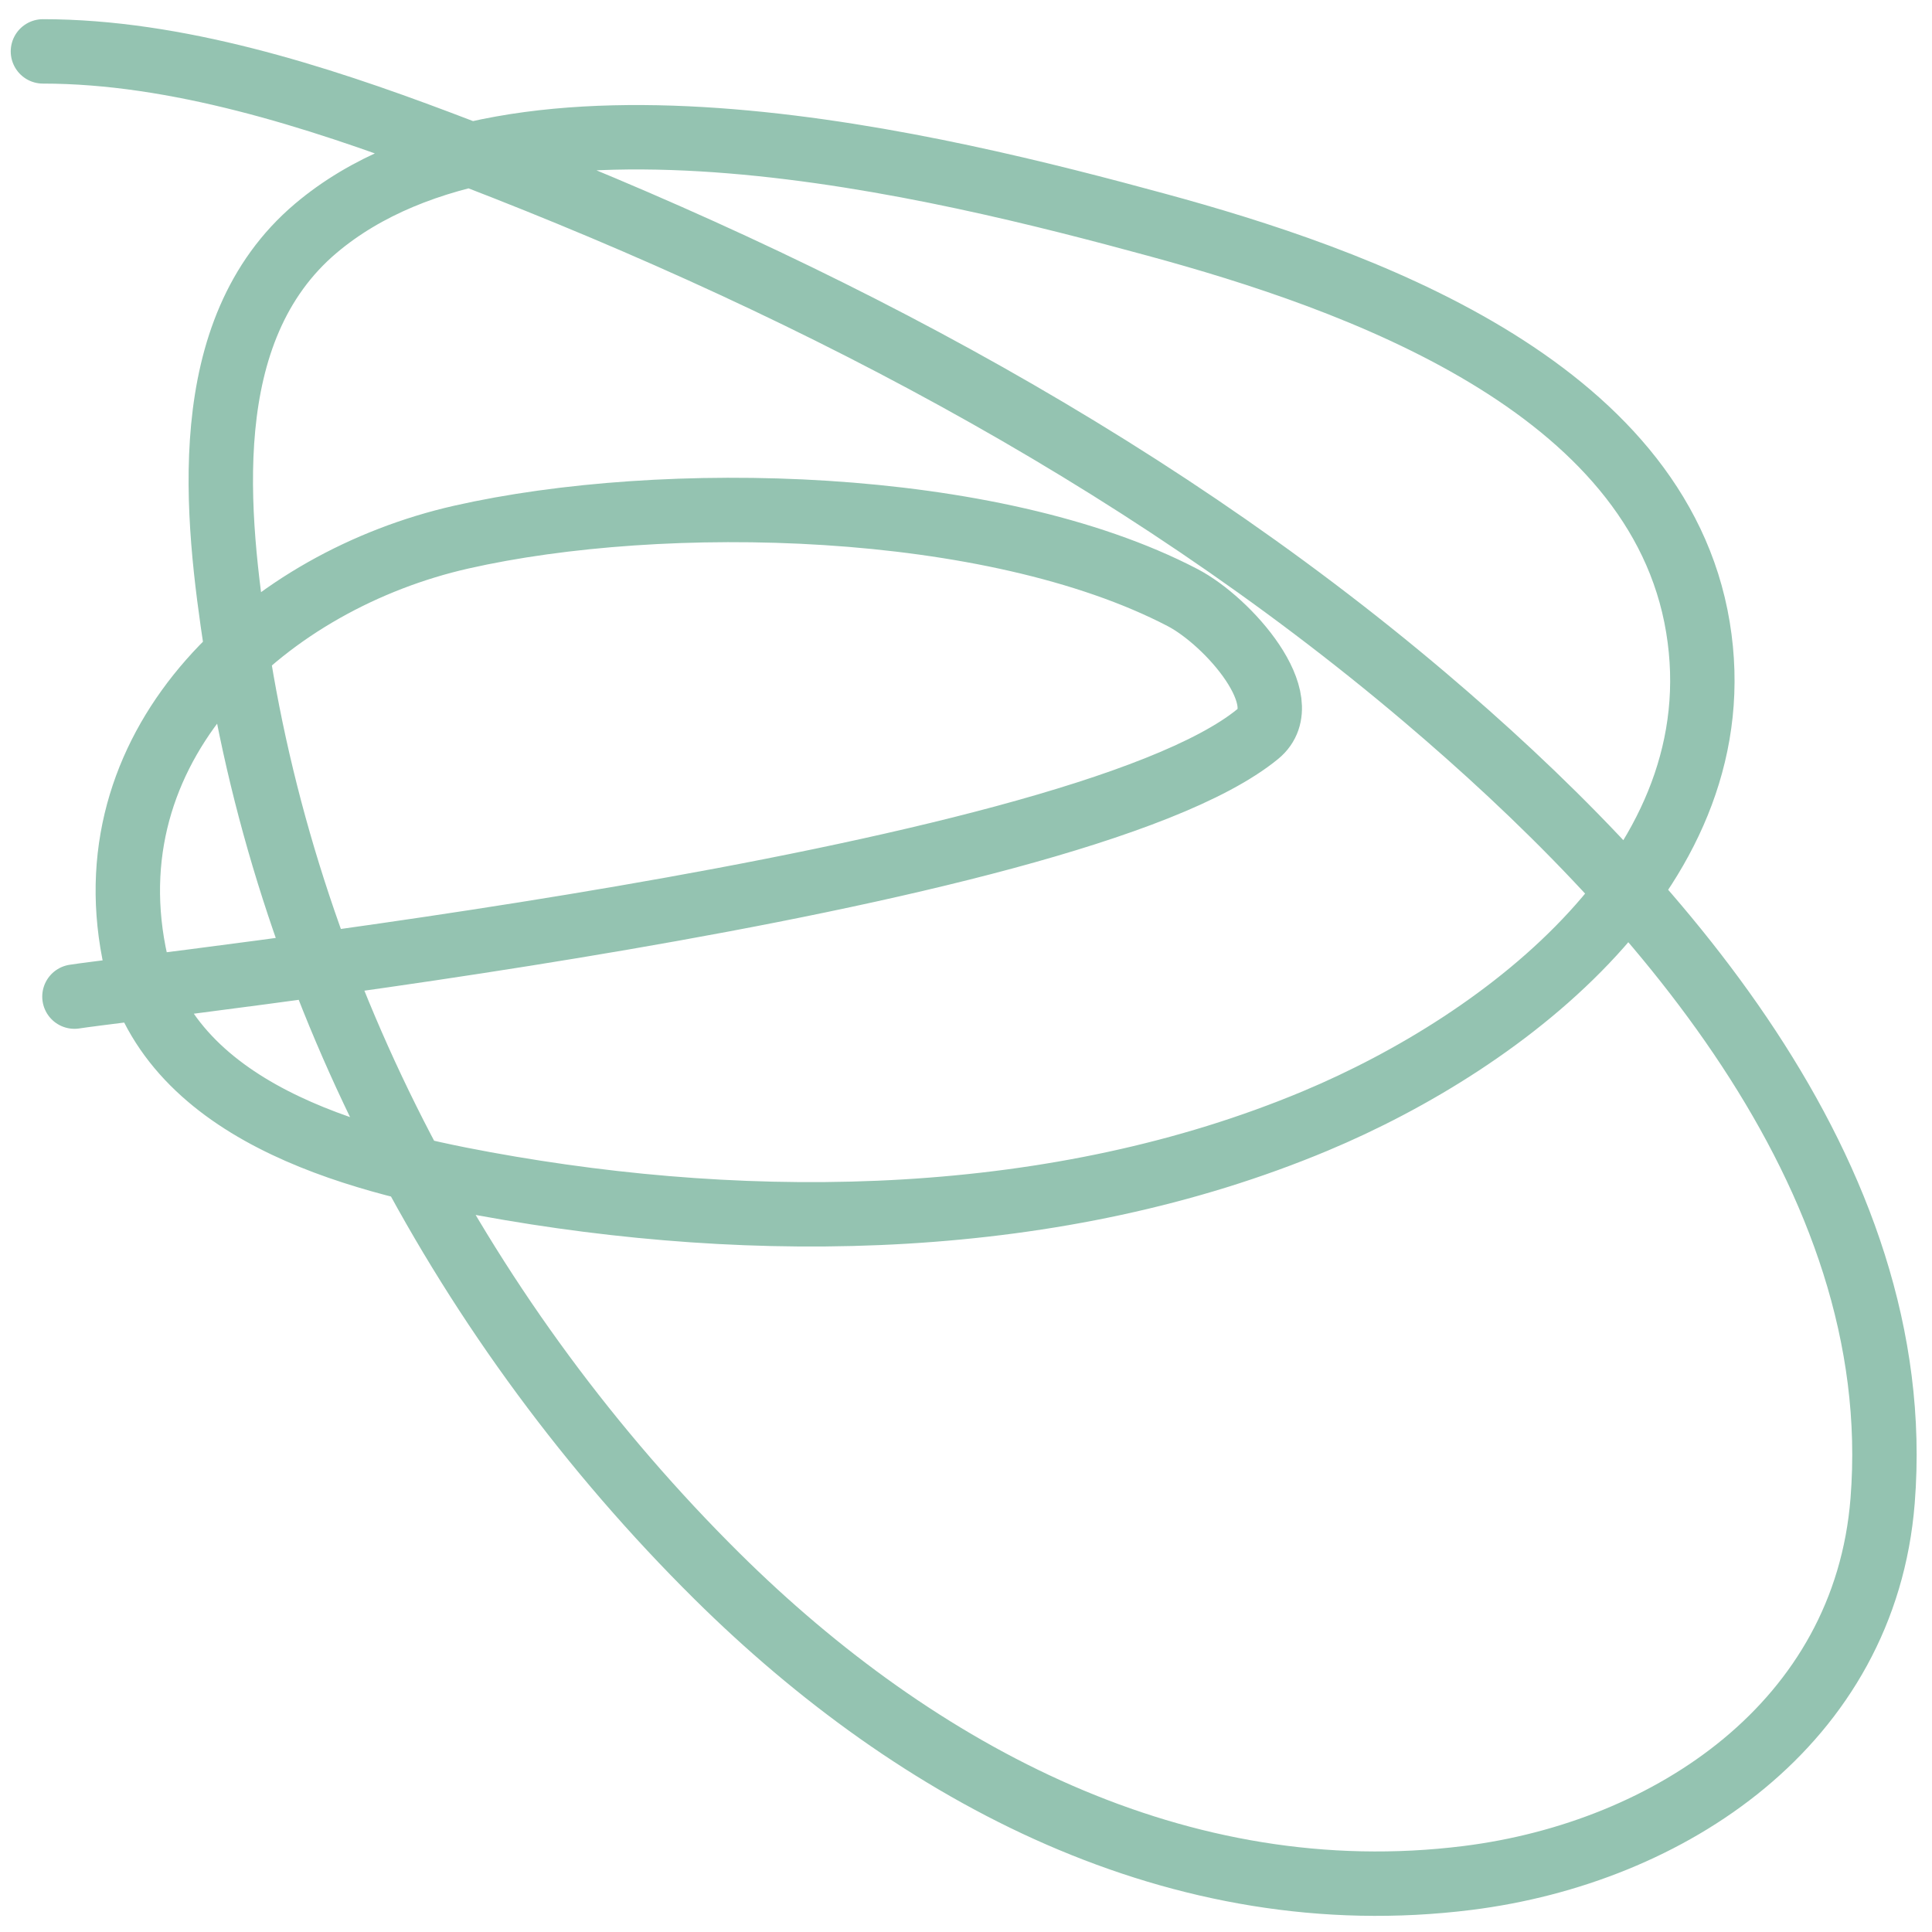 <svg width="90" height="90" viewBox="0 0 90 90" fill="none" xmlns="http://www.w3.org/2000/svg">
<path d="M3.468 46.426C6.628 45.929 50.019 41.219 58.59 34.195C60.462 32.66 57.23 28.952 55.083 27.834C46.198 23.208 30.875 22.893 21.488 25.021C12.581 27.041 4.296 34.423 6.24 44.387C7.687 51.8 16.564 54.049 22.589 55.151C35.219 57.461 49.243 57.255 61.28 52.215C70.171 48.493 80.928 40.321 79.097 29.221C77.231 17.908 63.109 12.98 53.86 10.466C43.909 7.761 24.047 2.76 14.72 10.629C9.062 15.404 10.086 24.097 11.01 30.158C13.495 46.458 21.684 61.812 33.393 73.416C42.742 82.68 54.944 89.167 68.374 87.482C77.773 86.302 86.877 80.288 87.7 69.91C88.91 54.638 76.965 41.464 66.377 32.482C52.917 21.065 36.862 12.822 20.428 6.634C14.725 4.486 8.225 2.394 2 2.394" stroke="#94C3B1" stroke-width="3" stroke-linecap="round"/>
</svg>
